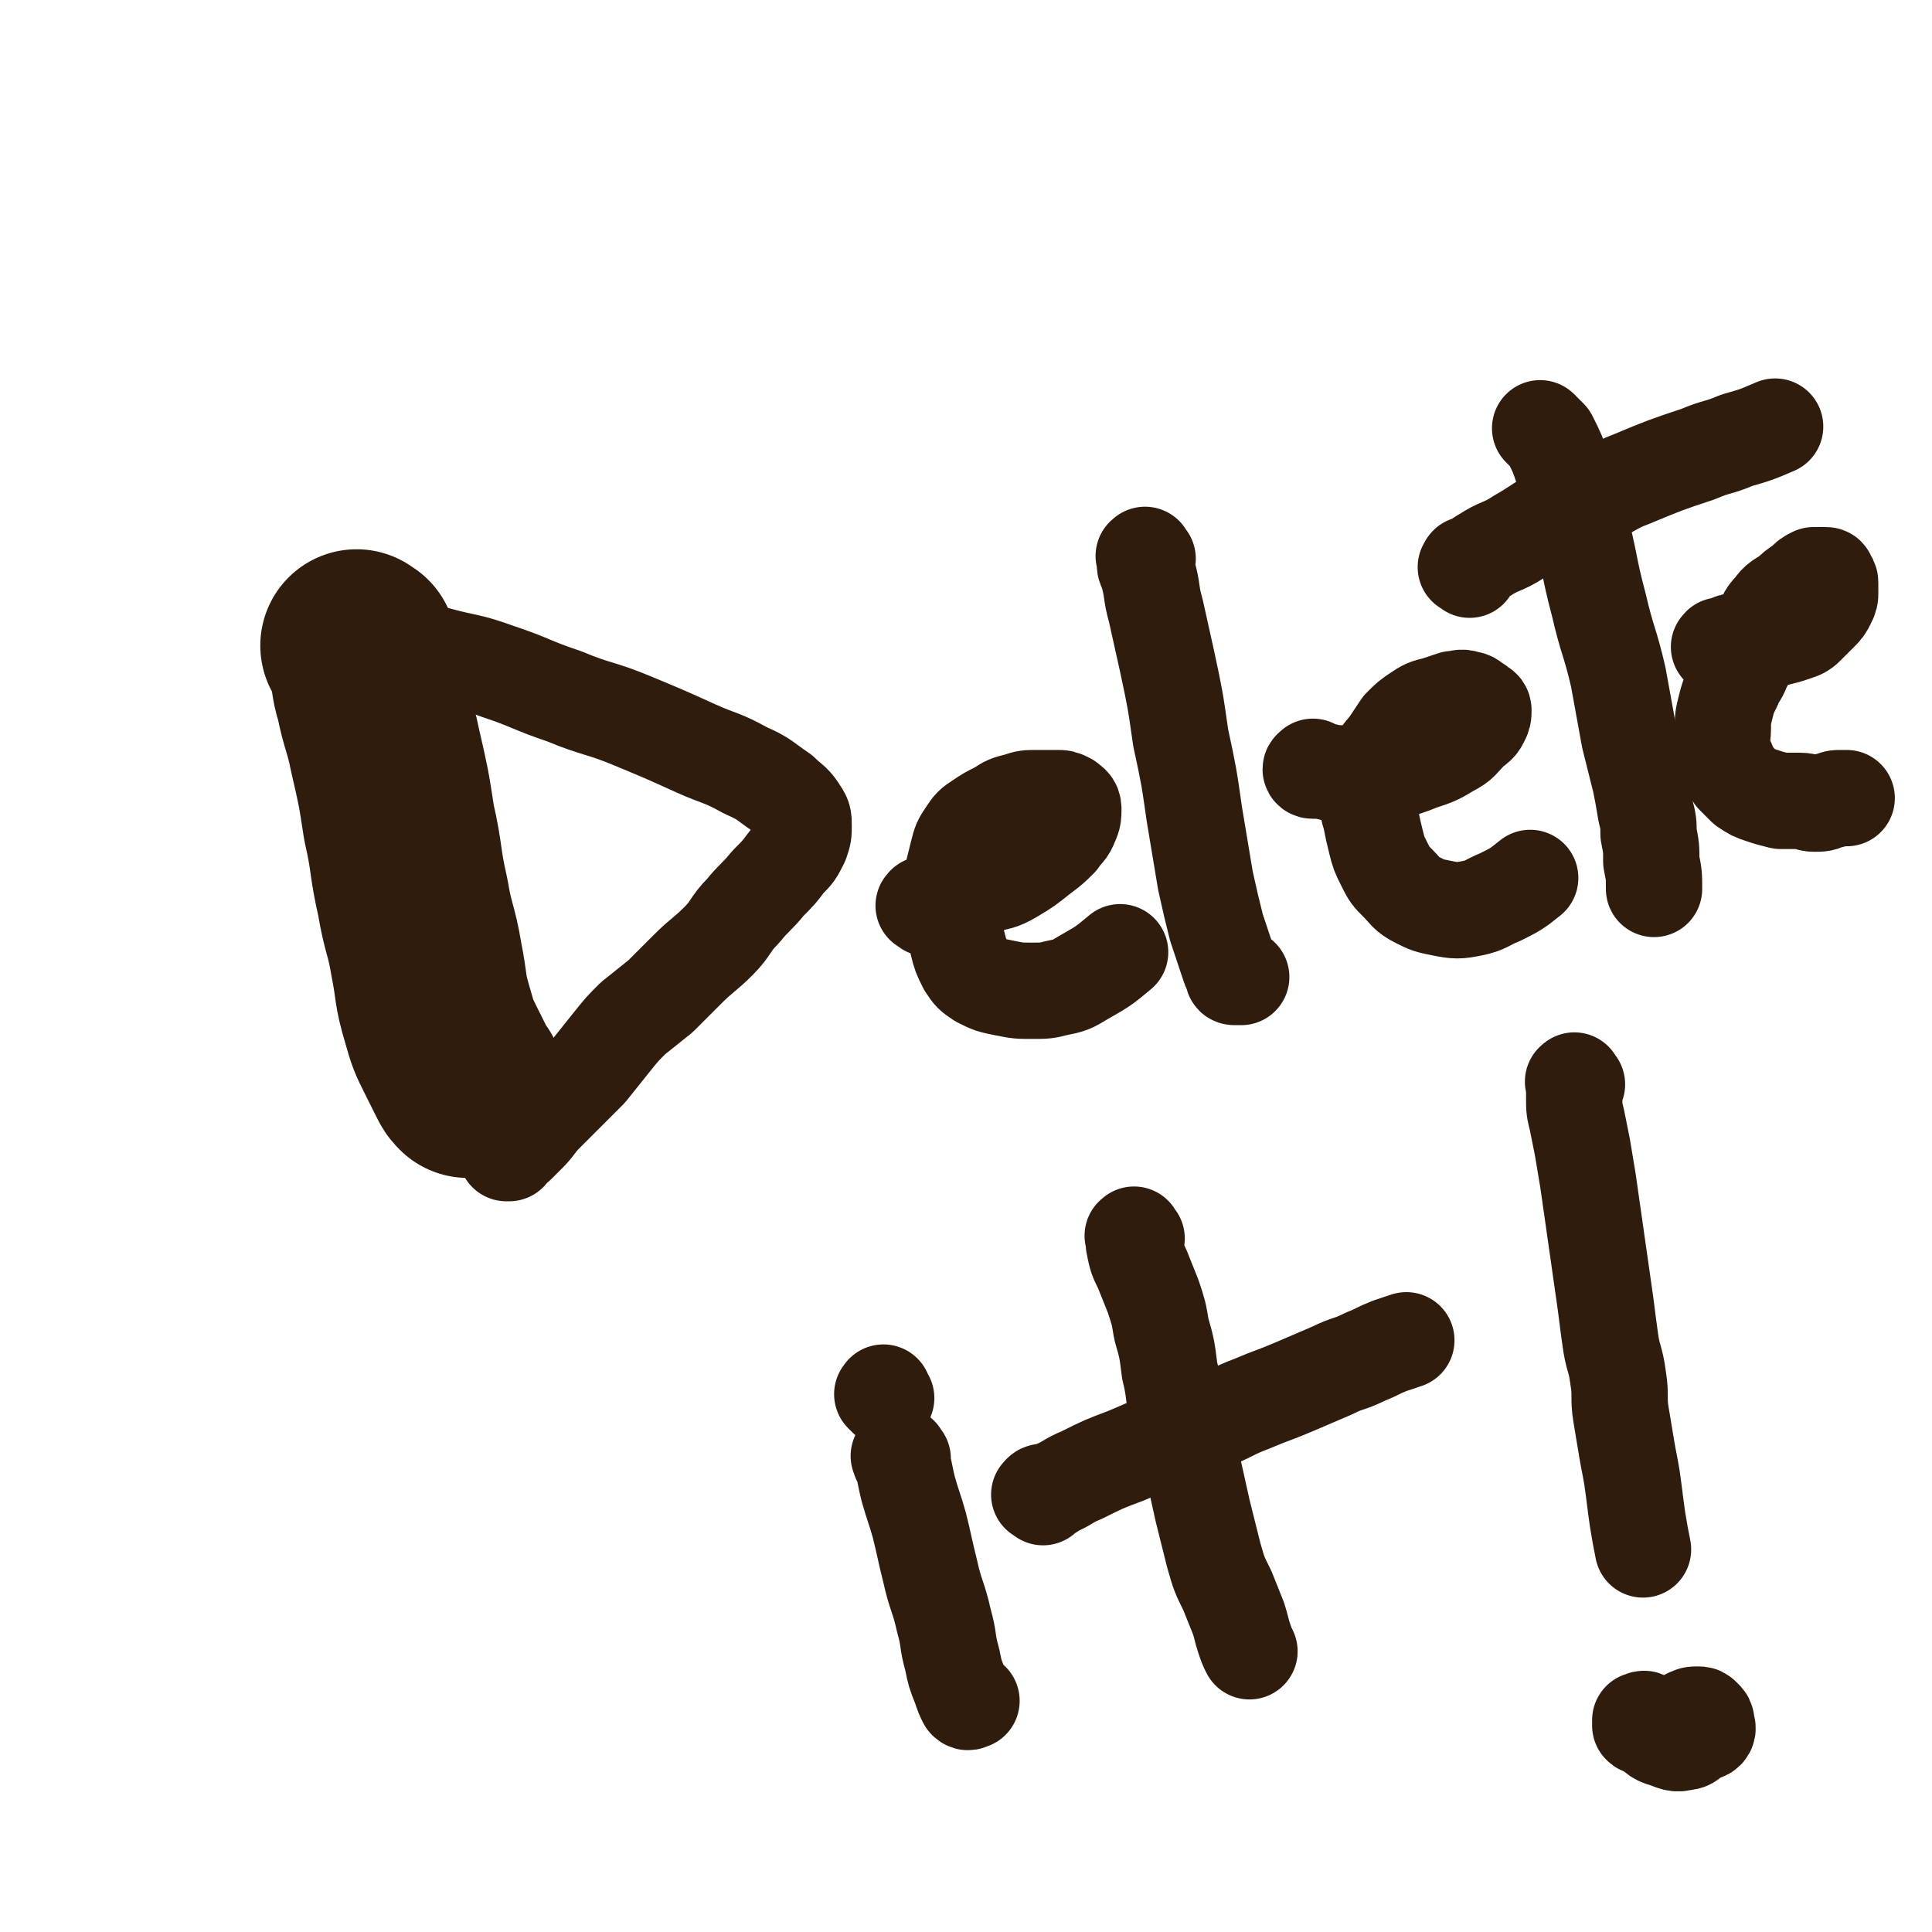 <svg viewBox='0 0 702 702' version='1.1' xmlns='http://www.w3.org/2000/svg' xmlns:xlink='http://www.w3.org/1999/xlink'><g fill='none' stroke='#301C0C' stroke-width='70' stroke-linecap='round' stroke-linejoin='round'><path d='M131,236c-1,-1 -1,-1 -1,-1 -1,-1 0,0 0,0 1,1 1,0 1,1 1,2 1,2 1,4 2,6 1,7 3,13 2,10 3,10 5,20 3,13 3,13 5,26 3,13 2,14 5,27 2,12 3,11 5,23 2,10 1,10 4,20 2,7 2,7 5,13 2,4 2,4 4,8 1,2 1,2 2,3 '/></g>
<g fill='none' stroke='#301C0C' stroke-width='35' stroke-linecap='round' stroke-linejoin='round'><path d='M127,234c-1,-1 -1,-1 -1,-1 -1,-1 0,0 0,0 1,0 1,0 2,0 2,0 1,1 3,1 6,1 6,0 12,1 8,1 8,1 16,3 11,3 11,2 22,6 12,4 12,5 24,9 12,5 13,4 25,9 12,5 12,5 23,10 9,4 9,3 18,8 7,3 7,4 13,8 3,3 4,3 6,6 2,3 2,3 2,6 0,3 0,3 -1,6 -2,4 -2,4 -5,7 -3,4 -3,4 -7,8 -4,5 -5,5 -9,10 -5,5 -4,6 -9,11 -5,5 -6,5 -11,10 -5,5 -5,5 -10,10 -5,4 -5,4 -10,8 -4,4 -4,4 -8,9 -4,5 -4,5 -8,10 -4,4 -4,4 -8,8 -4,4 -4,4 -8,8 -3,3 -3,4 -6,7 -2,2 -2,2 -4,4 -1,1 -2,1 -3,2 -1,0 -1,1 -1,1 0,0 1,0 1,0 '/><path d='M337,330c-1,-1 -2,-1 -1,-1 0,-1 0,0 1,0 1,0 0,-1 1,-1 1,0 1,0 2,0 3,-1 3,-1 6,-2 6,-2 6,-2 11,-4 6,-2 6,-1 11,-4 5,-3 5,-3 10,-7 4,-3 4,-3 7,-6 2,-3 3,-3 4,-6 1,-2 1,-3 1,-5 0,-2 -1,-2 -2,-3 -2,-1 -2,-1 -4,-1 -3,0 -4,0 -7,0 -4,0 -4,0 -7,1 -4,1 -4,1 -7,3 -4,2 -4,2 -7,4 -3,2 -3,2 -5,5 -2,3 -2,3 -3,7 -1,4 -1,4 -2,8 -1,4 -1,4 -1,8 0,4 0,4 1,8 1,5 1,5 2,9 1,4 1,4 3,8 2,3 2,3 5,5 4,2 4,2 9,3 5,1 5,1 10,1 5,0 5,0 9,-1 5,-1 5,-1 10,-4 7,-4 7,-4 13,-9 '/><path d='M417,203c-1,-1 -1,-2 -1,-1 -1,0 0,0 0,1 0,1 0,1 0,2 0,2 1,1 1,3 2,7 1,7 3,14 2,9 2,9 4,18 3,14 3,14 5,28 3,14 3,14 5,28 2,12 2,12 4,24 2,9 2,9 4,17 2,6 2,6 4,12 1,3 1,3 2,5 0,1 0,1 1,1 1,0 1,0 2,0 '/><path d='M478,280c-1,-1 -1,-2 -1,-1 -1,0 -1,1 0,1 1,0 1,0 2,0 4,0 3,1 7,1 5,0 5,0 10,0 5,0 5,0 10,-1 5,-1 5,-1 10,-3 6,-2 6,-2 11,-5 4,-2 4,-3 7,-6 2,-2 3,-2 4,-4 1,-2 1,-2 1,-4 0,-1 -1,-1 -2,-2 -2,-1 -2,-2 -4,-2 -2,-1 -3,0 -5,0 -3,1 -3,1 -6,2 -4,1 -4,1 -7,3 -3,2 -3,2 -6,5 -2,3 -2,3 -4,6 -2,3 -3,3 -4,6 -2,3 -1,4 -2,7 -1,4 -2,3 -2,7 0,3 0,4 1,7 1,5 1,5 2,9 1,4 1,4 3,8 2,4 2,4 5,7 3,3 3,4 7,6 4,2 4,2 9,3 5,1 6,1 11,0 5,-1 5,-2 10,-4 6,-3 6,-3 11,-7 '/><path d='M561,157c-1,-1 -2,-2 -1,-1 0,0 0,0 1,1 1,1 1,1 2,2 3,6 3,6 5,12 3,9 3,9 6,19 4,15 3,15 7,30 3,13 4,13 7,26 2,11 2,11 4,22 2,8 2,8 4,16 1,5 1,5 2,11 1,4 1,4 1,8 1,5 1,5 1,10 1,5 1,5 1,10 '/><path d='M534,207c-1,-1 -2,-1 -1,-1 0,-1 0,-1 1,-1 1,0 1,0 2,-1 2,-1 1,-1 3,-2 6,-4 7,-3 13,-7 7,-4 6,-4 13,-8 6,-3 7,-3 13,-6 8,-3 7,-4 15,-7 12,-5 12,-5 24,-9 7,-3 7,-2 14,-5 7,-2 7,-2 14,-5 '/><path d='M626,236c-1,-1 -2,-1 -1,-1 0,-1 0,0 1,0 3,-1 2,-2 5,-2 3,-1 4,0 7,0 4,0 4,0 7,-1 4,-1 4,-1 7,-2 3,-1 3,-1 5,-3 2,-2 2,-2 4,-4 2,-2 2,-2 3,-4 1,-2 1,-2 1,-4 0,-1 0,-2 0,-3 0,-1 0,-1 -1,-2 0,-1 0,-1 -1,-1 -1,0 -1,0 -2,0 -1,0 -1,0 -2,0 -2,1 -2,1 -4,3 -3,2 -3,2 -5,4 -3,2 -4,2 -6,5 -3,3 -2,3 -4,7 -2,3 -1,4 -3,7 -2,4 -2,4 -4,8 -1,3 -2,3 -3,6 -2,4 -2,4 -3,8 -1,4 -1,4 -1,8 0,3 -1,4 0,7 0,3 1,3 2,6 1,2 1,2 2,4 2,2 2,2 4,4 3,2 3,2 6,3 3,1 3,1 7,2 3,0 4,0 7,0 3,0 3,1 5,1 3,0 3,0 5,-1 2,0 2,-1 4,-1 1,0 2,0 3,0 '/><path d='M328,530c-1,-1 -1,-2 -1,-1 -1,0 0,0 0,1 0,1 1,1 1,2 1,4 1,5 2,9 2,7 2,6 4,13 2,8 2,9 4,17 2,9 3,9 5,18 2,7 1,7 3,14 1,5 1,5 3,10 1,3 1,3 2,5 1,1 1,0 2,0 '/><path d='M322,508c-1,-1 -1,-1 -1,-1 -1,-1 0,0 0,0 0,0 0,-1 0,-1 0,0 0,1 0,1 '/><path d='M413,450c-1,-1 -1,-2 -1,-1 -1,0 0,0 0,1 0,1 0,1 0,2 1,5 1,5 3,9 2,5 2,5 4,10 2,6 2,6 3,12 2,7 2,7 3,15 2,8 1,8 3,16 2,9 3,8 5,17 2,9 2,9 4,18 2,8 2,8 4,16 2,7 2,7 5,13 2,5 2,5 4,10 1,3 1,4 2,7 1,3 1,3 2,5 '/><path d='M379,544c-1,-1 -2,-1 -1,-1 0,-1 1,-1 2,-1 2,0 2,0 3,-1 5,-2 5,-3 10,-5 8,-4 8,-4 16,-7 7,-3 7,-3 14,-6 8,-3 8,-3 16,-6 8,-3 8,-4 16,-7 7,-3 8,-3 15,-6 7,-3 7,-3 14,-6 6,-3 6,-2 12,-5 5,-2 4,-2 9,-4 3,-1 3,-1 6,-2 '/><path d='M573,394c-1,-1 -1,-2 -1,-1 -1,0 0,0 0,1 0,2 0,3 0,5 0,4 0,4 1,8 1,5 1,5 2,10 1,6 1,6 2,12 1,7 1,7 2,14 1,7 1,7 2,14 1,7 1,7 2,14 1,7 1,8 2,15 1,8 2,7 3,15 1,6 0,7 1,13 1,6 1,6 2,12 1,6 1,5 2,11 1,7 1,8 2,15 1,6 1,6 2,11 '/><path d='M599,626c-1,-1 -1,-1 -1,-1 -1,-1 -1,0 -1,0 0,0 -1,0 -1,0 0,0 0,1 0,1 0,1 0,1 0,1 1,1 1,0 2,1 4,2 3,3 7,4 3,1 4,2 7,1 3,0 2,-2 5,-3 1,-1 2,0 3,-1 1,-1 0,-2 0,-3 0,-1 0,-1 -1,-2 -1,-1 -1,-1 -2,-1 -2,0 -2,0 -4,1 -1,1 0,1 -1,2 '/></g>
</svg>